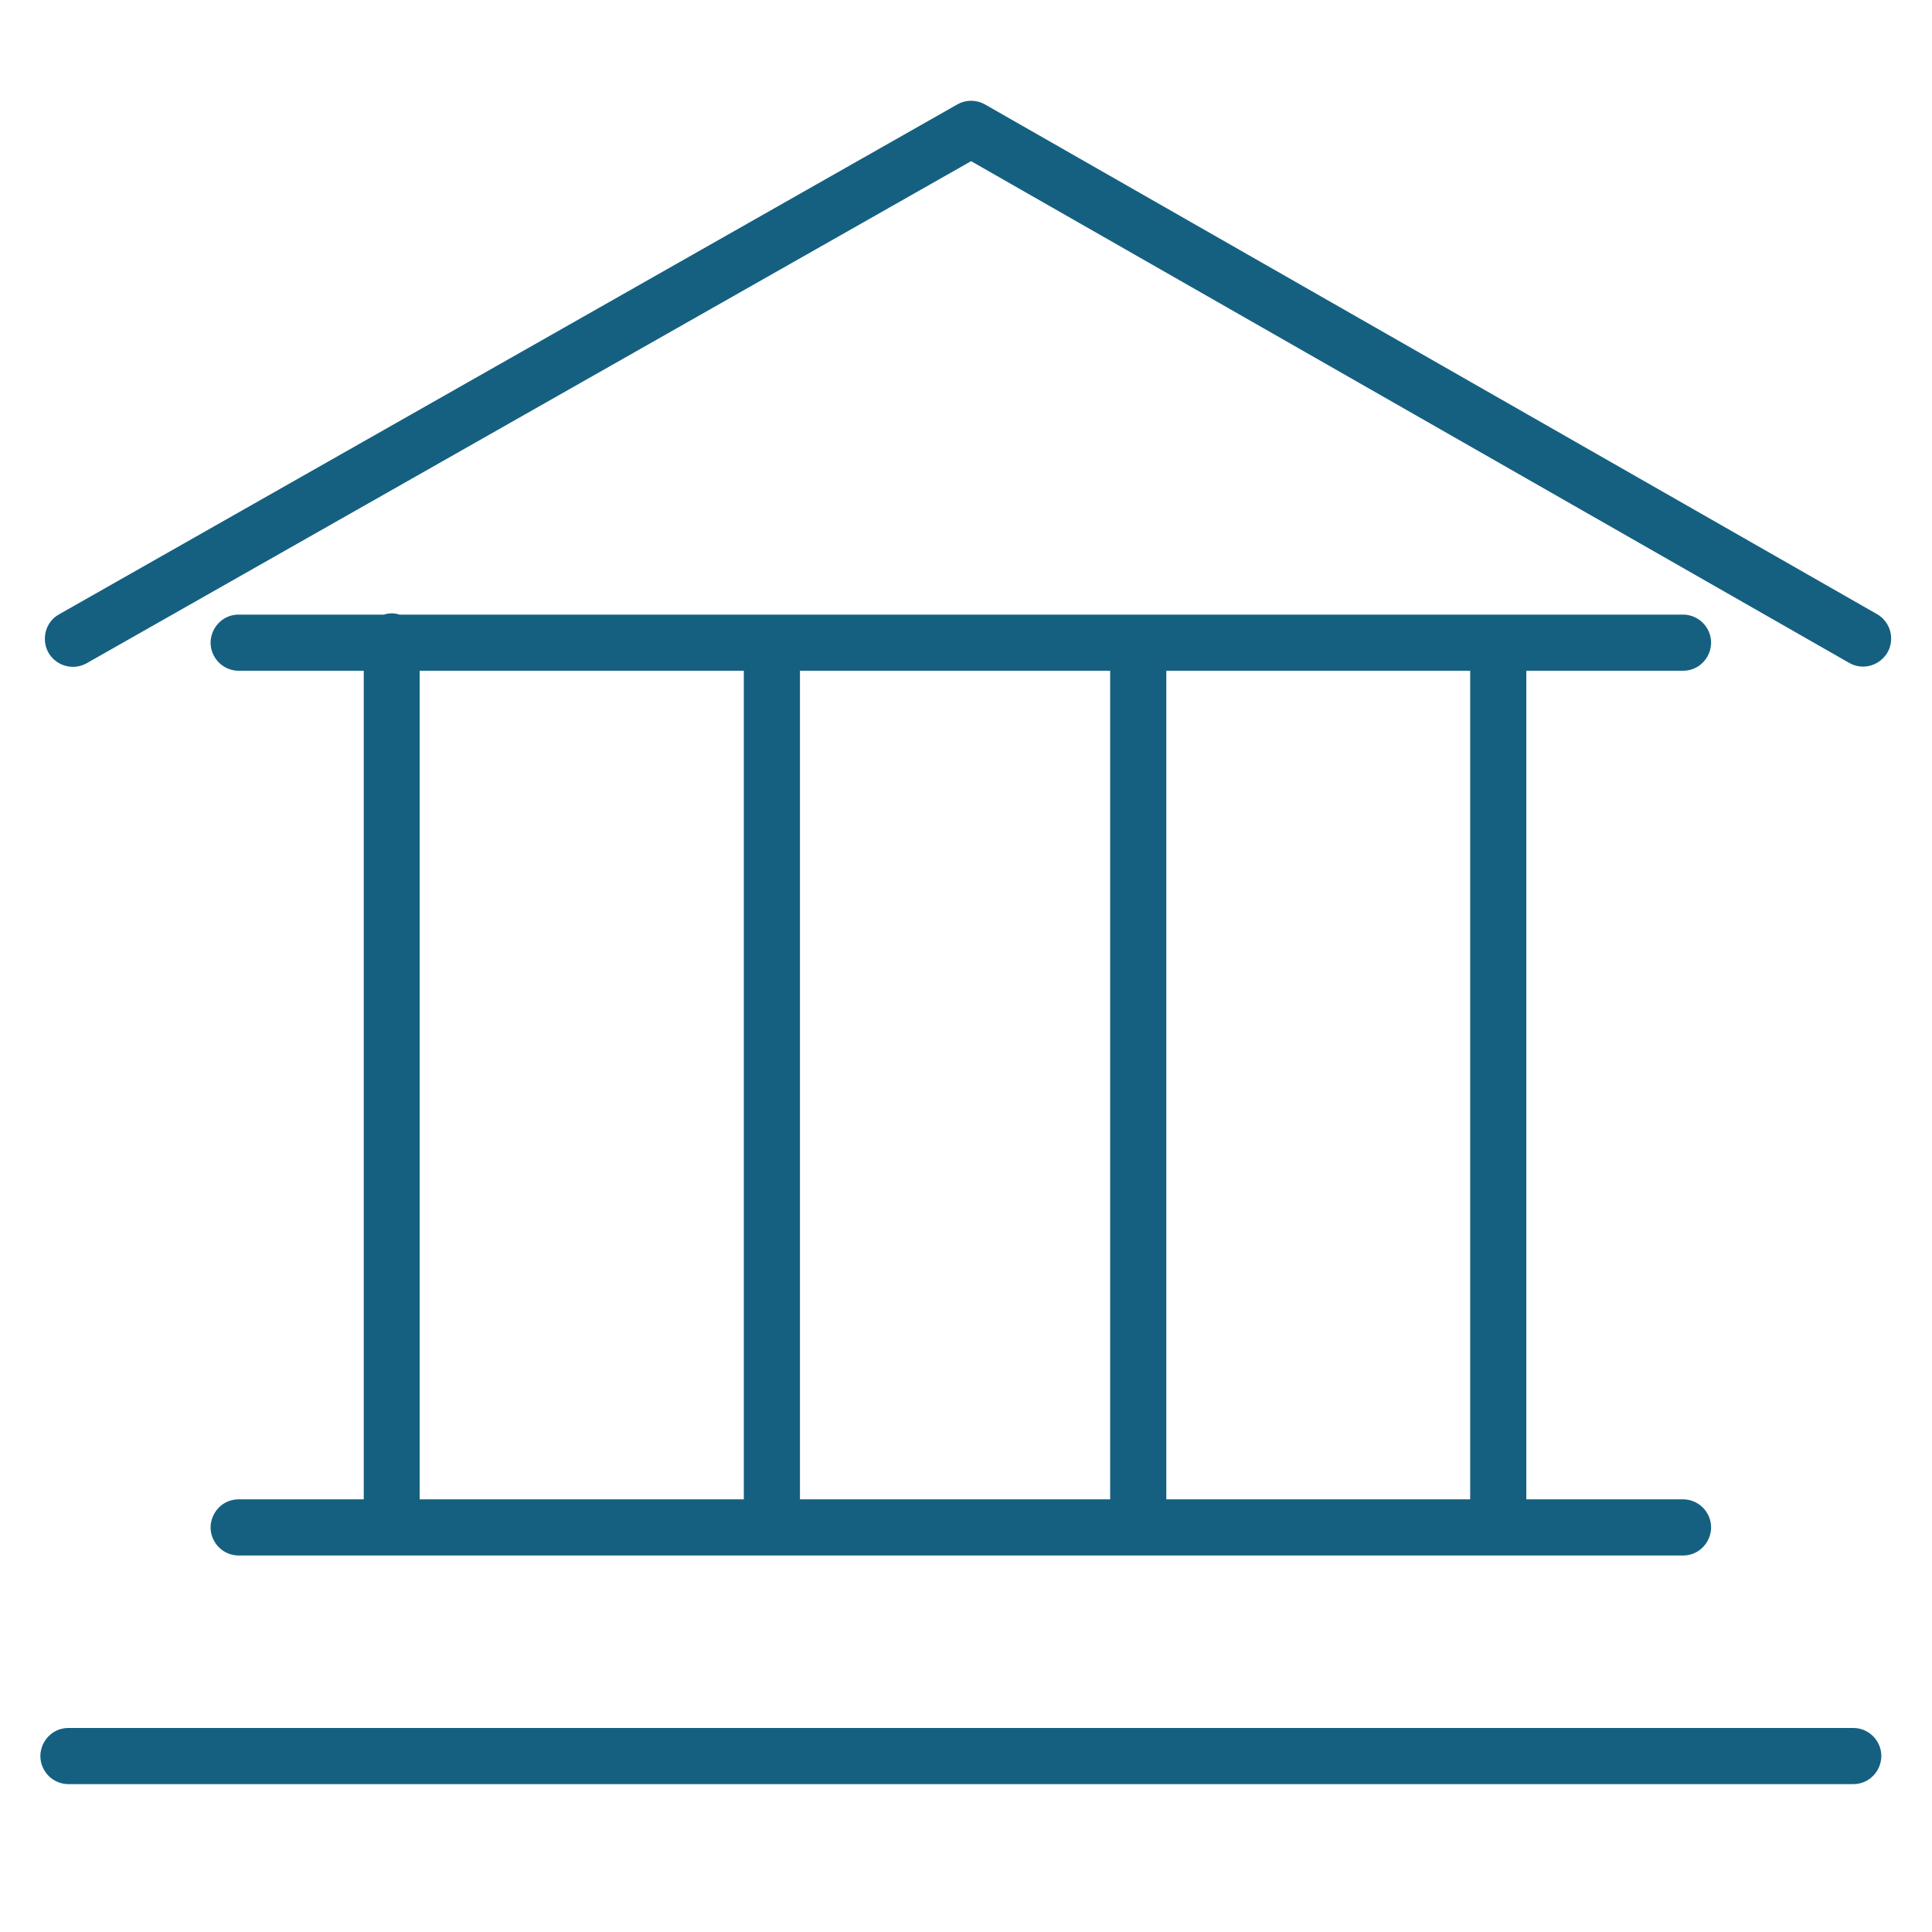 <?xml version="1.0" encoding="UTF-8"?> <svg xmlns="http://www.w3.org/2000/svg" viewBox="1950 2450 100 100" width="100" height="100"><path fill="#156080" stroke="none" fill-opacity="1" stroke-width="1" stroke-opacity="1" color="rgb(51, 51, 51)" fill-rule="evenodd" font-size-adjust="none" id="tSvg90b54f8305" title="Path 9" d="M 1962.356 2527.606 C 1961.237 2527.606 1960.538 2528.817 1961.098 2529.785 C 1961.357 2530.235 1961.837 2530.512 1962.356 2530.512 C 1987.274 2530.512 2012.193 2530.512 2037.111 2530.512 C 2038.23 2530.512 2038.929 2529.301 2038.369 2528.332 C 2038.11 2527.883 2037.63 2527.606 2037.111 2527.606 C 2034.408 2527.606 2031.705 2527.606 2029.002 2527.606 C 2029.002 2513.31 2029.002 2499.014 2029.002 2484.718 C 2031.705 2484.718 2034.408 2484.718 2037.111 2484.718 C 2038.23 2484.718 2038.929 2483.507 2038.369 2482.539 C 2038.11 2482.089 2037.63 2481.812 2037.111 2481.812 C 2014.968 2481.812 1992.824 2481.812 1970.681 2481.812 C 1970.551 2481.774 1970.417 2481.747 1970.275 2481.747 C 1970.133 2481.747 1969.998 2481.774 1969.869 2481.812 C 1967.365 2481.812 1964.86 2481.812 1962.356 2481.812 C 1961.237 2481.812 1960.538 2483.023 1961.098 2483.991 C 1961.357 2484.441 1961.837 2484.718 1962.356 2484.718 C 1964.513 2484.718 1966.671 2484.718 1968.828 2484.718 C 1968.828 2499.014 1968.828 2513.31 1968.828 2527.606C 1966.671 2527.606 1964.513 2527.606 1962.356 2527.606Z M 1991.406 2527.606 C 1991.406 2513.31 1991.406 2499.014 1991.406 2484.718 C 1996.758 2484.718 2002.11 2484.718 2007.462 2484.718 C 2007.462 2499.014 2007.462 2513.31 2007.462 2527.606C 2002.11 2527.606 1996.758 2527.606 1991.406 2527.606Z M 2026.096 2527.606 C 2020.853 2527.606 2015.611 2527.606 2010.368 2527.606 C 2010.368 2513.31 2010.368 2499.014 2010.368 2484.718 C 2015.611 2484.718 2020.853 2484.718 2026.096 2484.718C 2026.096 2499.014 2026.096 2513.31 2026.096 2527.606Z M 1971.722 2484.718 C 1977.315 2484.718 1982.907 2484.718 1988.5 2484.718 C 1988.5 2499.014 1988.5 2513.31 1988.5 2527.606 C 1982.907 2527.606 1977.315 2527.606 1971.722 2527.606C 1971.722 2513.31 1971.722 2499.014 1971.722 2484.718Z M 2045.922 2539.44 C 2015.13 2539.44 1984.337 2539.44 1953.545 2539.44 C 1952.426 2539.44 1951.727 2540.651 1952.287 2541.619 C 1952.546 2542.069 1953.026 2542.346 1953.545 2542.346 C 1984.337 2542.346 2015.13 2542.346 2045.922 2542.346 C 2047.041 2542.346 2047.74 2541.135 2047.18 2540.166C 2046.921 2539.717 2046.441 2539.44 2045.922 2539.44Z"></path><path fill="#156080" stroke="none" fill-opacity="1" stroke-width="1" stroke-opacity="1" color="rgb(51, 51, 51)" fill-rule="evenodd" font-size-adjust="none" id="tSvga9e8ccbcdc" title="Path 10" d="M 2047.176 2481.8 C 2031.78 2473.003 2016.383 2464.205 2000.987 2455.408 C 2000.542 2455.154 1999.995 2455.153 1999.549 2455.406 C 1984.052 2464.203 1968.554 2473.001 1953.057 2481.798 C 1952.084 2482.35 1952.074 2483.749 1953.039 2484.315 C 1953.486 2484.578 1954.04 2484.582 1954.492 2484.326 C 1969.749 2475.665 1985.007 2467.003 2000.264 2458.342 C 2015.421 2467.002 2030.578 2475.663 2045.735 2484.323 C 2046.716 2484.86 2047.911 2484.133 2047.885 2483.015C 2047.874 2482.515 2047.606 2482.056 2047.176 2481.8Z"></path><defs> </defs></svg> 